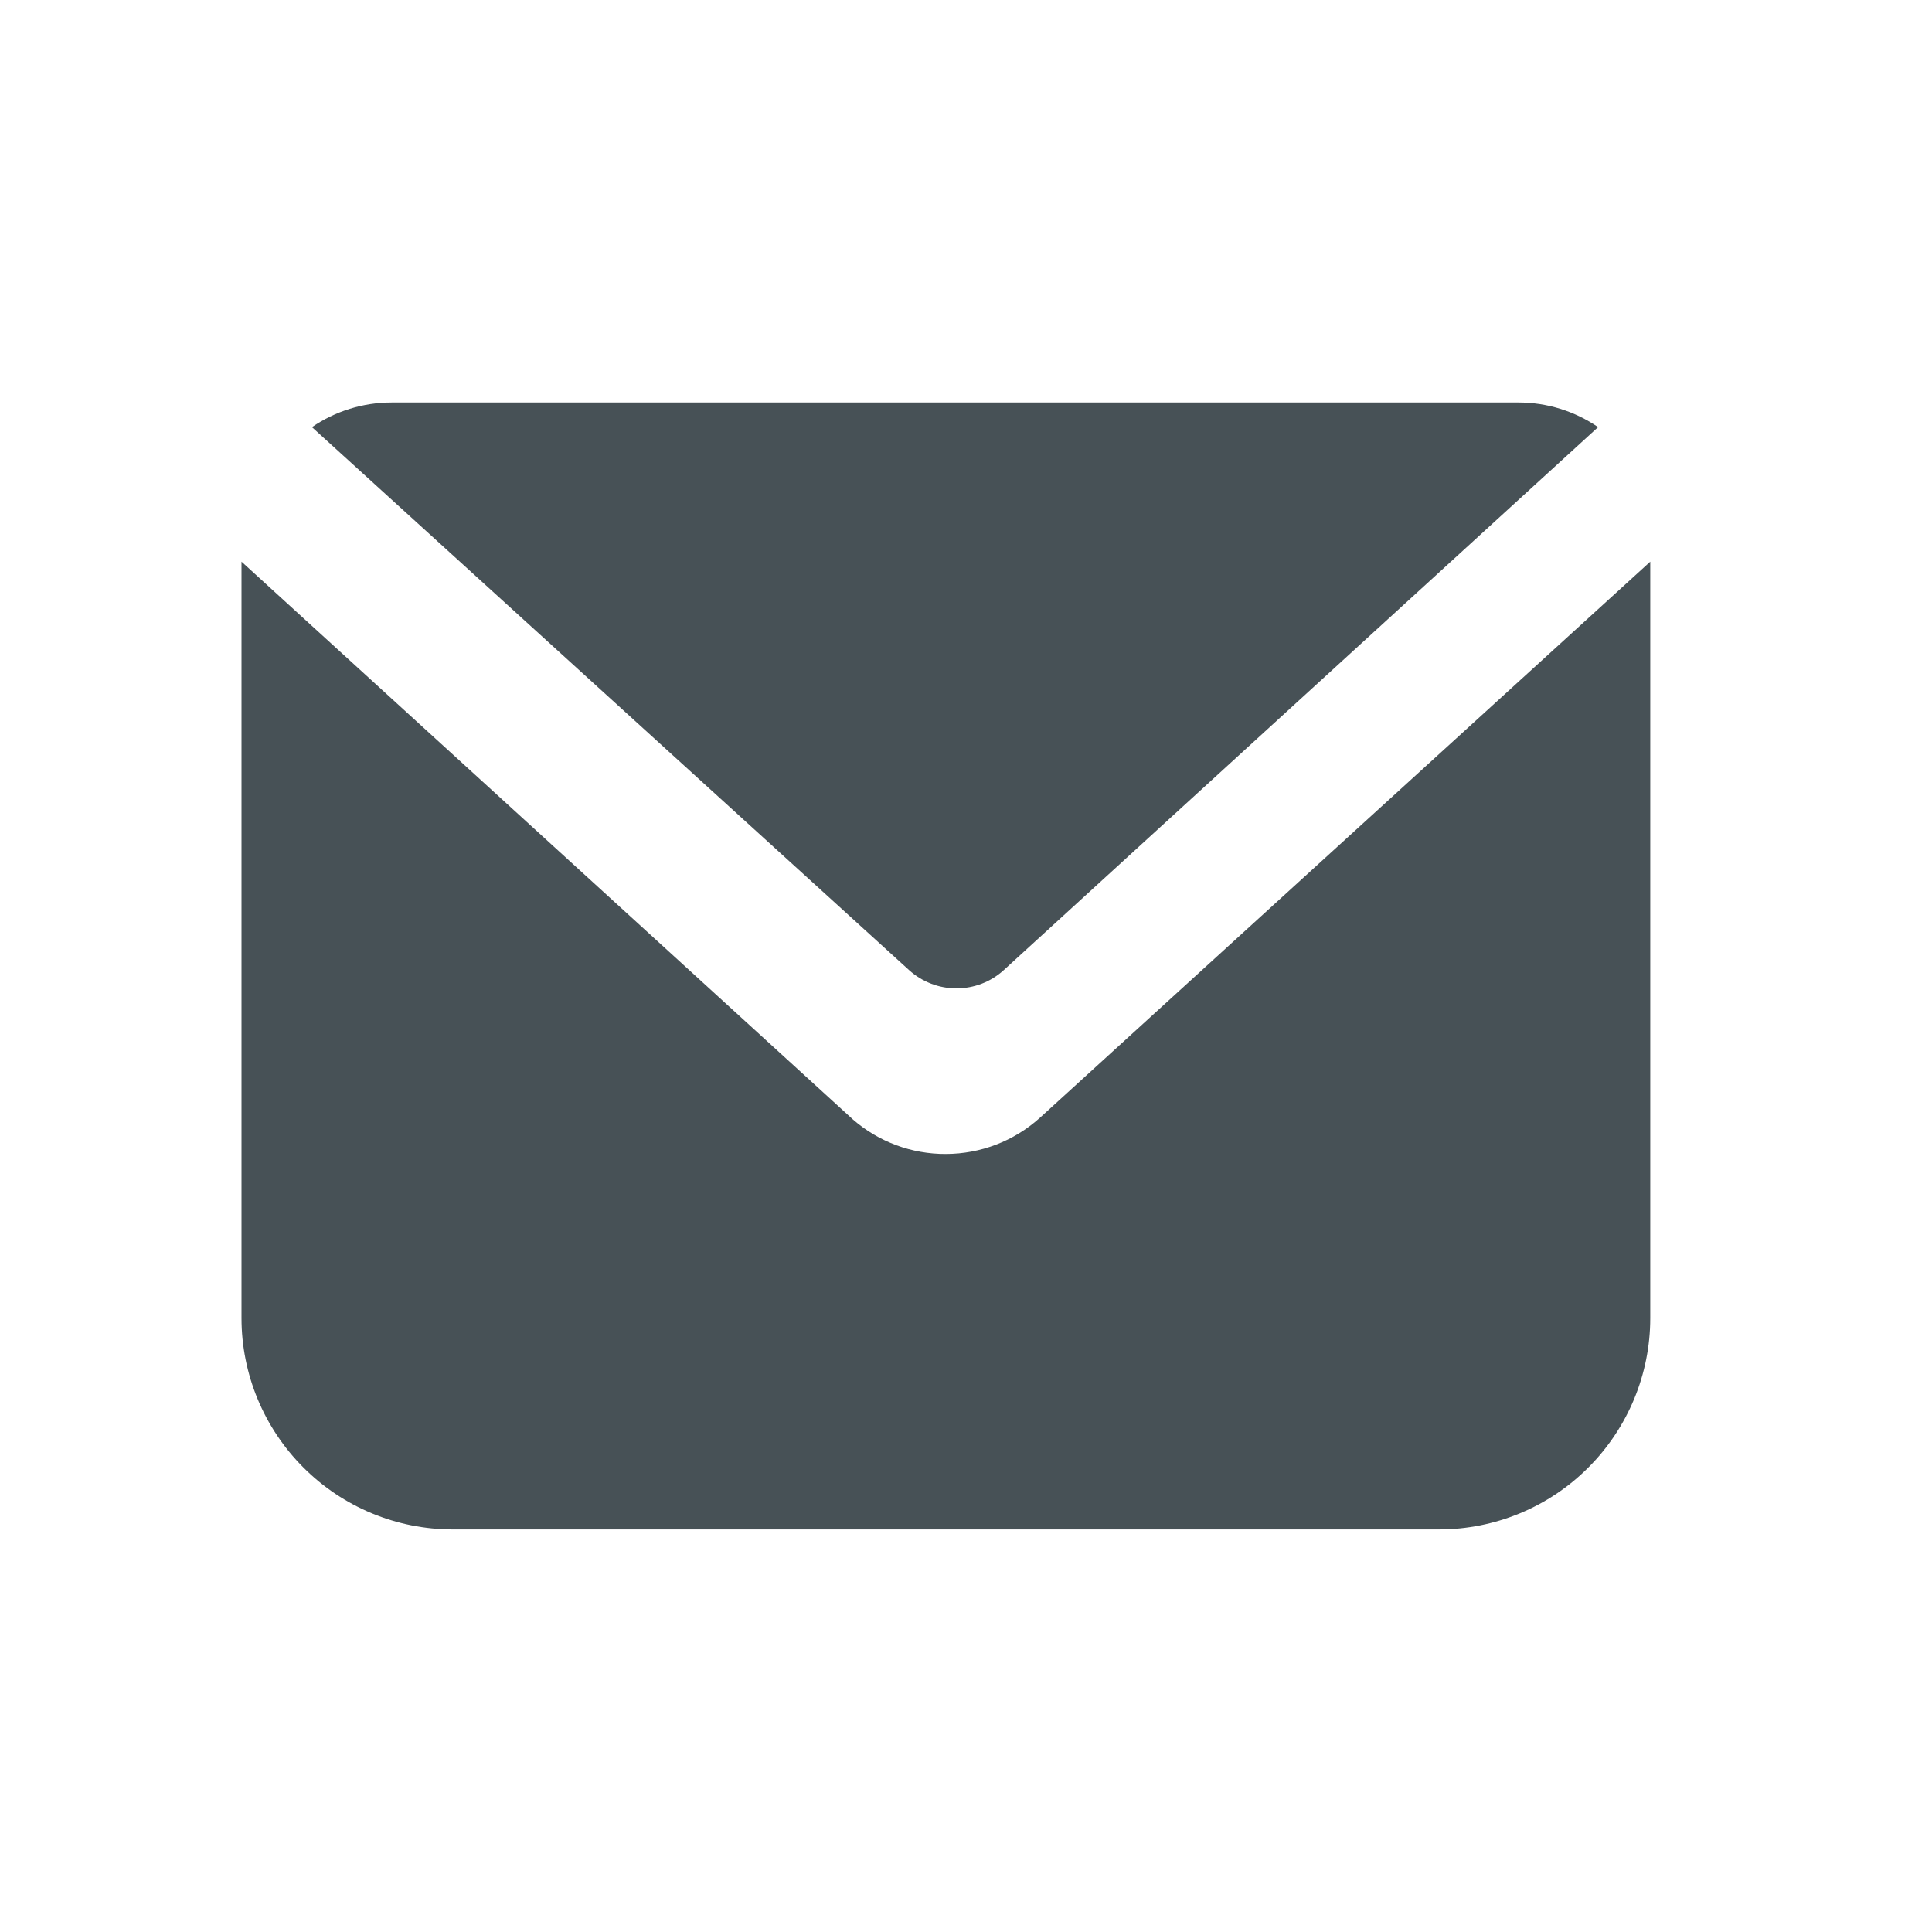 <svg width="24" height="24" viewBox="0 0 24 24" fill="none" xmlns="http://www.w3.org/2000/svg">
<path d="M12.467 12.053C12.307 12.198 12.098 12.278 11.881 12.278C11.665 12.278 11.456 12.198 11.295 12.053L3.875 5.306C4.166 5.107 4.511 5 4.864 5H18.864C19.217 5 19.561 5.107 19.852 5.306L12.467 12.053Z" fill="#475156"/>
<path d="M20.5 6.977V16.374C20.5 17.07 20.223 17.738 19.731 18.23C19.239 18.723 18.571 18.999 17.875 18.999H5.625C4.929 18.999 4.261 18.723 3.769 18.23C3.277 17.738 3 17.07 3 16.374V6.977L10.595 13.906C10.915 14.185 11.326 14.337 11.75 14.335C12.18 14.334 12.594 14.176 12.914 13.889L20.5 6.977Z" fill="#475156"/>
</svg>
